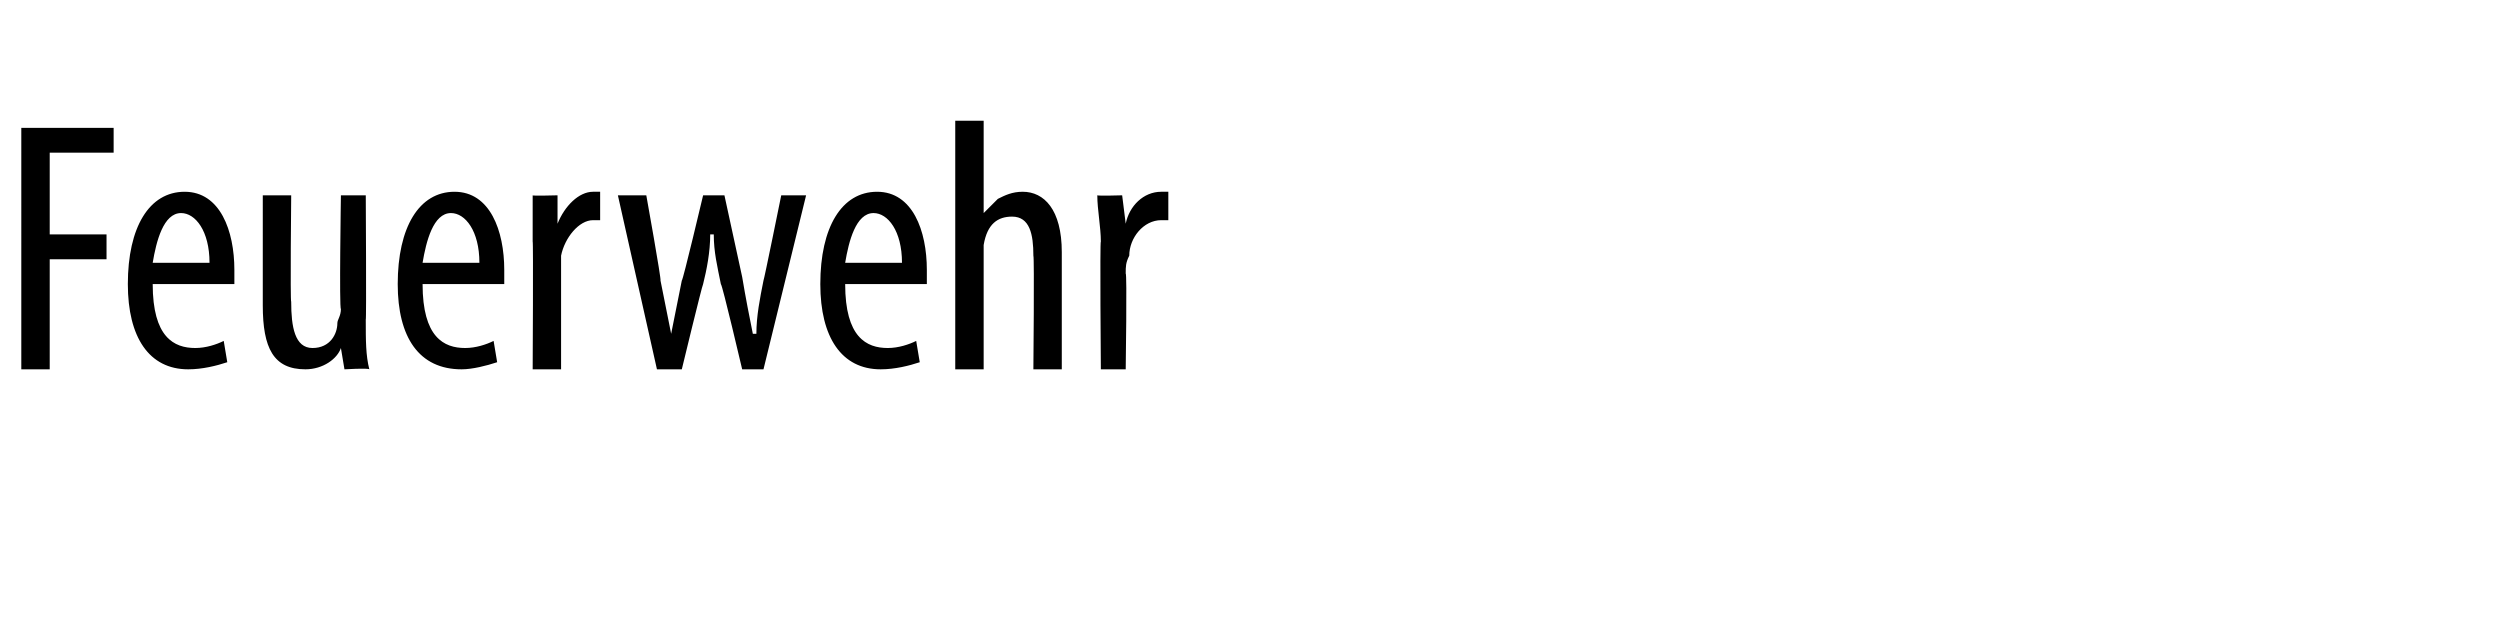 <?xml version="1.0" standalone="no"?><!DOCTYPE svg PUBLIC "-//W3C//DTD SVG 1.1//EN" "http://www.w3.org/Graphics/SVG/1.1/DTD/svg11.dtd"><svg xmlns="http://www.w3.org/2000/svg" version="1.1" width="70.4px" height="17.5px" viewBox="0 0 70.4 17.5"><desc>Feuerwehr</desc><defs/><g id="Polygon131688"><path d="m.6 3.6h2.6v.7H1.4v2.3h1.6v.7H1.4v3.1h-.8V3.6zM4.3 8c0 1.5.6 1.8 1.2 1.8c.3 0 .6-.1.8-.2l.1.6c-.3.1-.7.2-1.1.2c-1.1 0-1.7-.9-1.7-2.4c0-1.6.6-2.6 1.6-2.6c1 0 1.4 1.1 1.4 2.2v.4H4.3zm1.6-.6c0-.9-.4-1.4-.8-1.4c-.5 0-.7.8-.8 1.4h1.6zM10.3 9c0 .6 0 1 .1 1.4c-.04-.04-.7 0-.7 0l-.1-.6s.02.05 0 0c-.1.3-.5.6-1 .6c-.9 0-1.2-.6-1.2-1.8V5.5h.8s-.03 2.97 0 3c0 .7.1 1.3.6 1.3c.5 0 .7-.4.7-.7c0-.1.1-.2.1-.4c-.05.01 0-3.2 0-3.2h.7s.02 3.54 0 3.5zm1.6-1c0 1.5.6 1.8 1.2 1.8c.3 0 .6-.1.8-.2l.1.6c-.3.1-.7.2-1 .2c-1.2 0-1.8-.9-1.8-2.4c0-1.6.6-2.6 1.6-2.6c1 0 1.4 1.1 1.4 2.2v.4h-2.3zm1.6-.6c0-.9-.4-1.4-.8-1.4c-.5 0-.7.8-.8 1.4h1.6zm1.5-.6V5.5c-.02.02.7 0 .7 0v.8s.03-.02 0 0c.2-.5.6-.9 1-.9h.2v.8h-.2c-.4 0-.8.5-.9 1v3.2h-.8s.02-3.63 0-3.6zm3.2-1.3s.43 2.39.4 2.4l.3 1.5l.3-1.5c.03.01.6-2.4.6-2.4h.6l.5 2.3c.1.6.2 1.1.3 1.6h.1c0-.5.1-1 .2-1.5c.02-.03.5-2.4.5-2.4h.7l-1.2 4.9h-.6s-.56-2.39-.6-2.4c-.1-.5-.2-.9-.2-1.4h-.1c0 .5-.1 1-.2 1.4c-.03.04-.6 2.4-.6 2.4h-.7l-1.1-4.9h.8zM23.8 8c0 1.5.6 1.8 1.2 1.8c.3 0 .6-.1.8-.2l.1.6c-.3.1-.7.2-1.1.2c-1.1 0-1.7-.9-1.7-2.4c0-1.6.6-2.6 1.6-2.6c1 0 1.4 1.1 1.4 2.2v.4h-2.3zm1.6-.6c0-.9-.4-1.4-.8-1.4c-.5 0-.7.8-.8 1.4h1.6zm1.5-4h.8v2.6s.02.04 0 0l.4-.4c.2-.1.4-.2.7-.2c.6 0 1.1.5 1.1 1.7v3.3h-.8s.03-3.16 0-3.2c0-.6-.1-1.1-.6-1.1c-.4 0-.7.2-.8.8v3.5h-.8v-7zM31 6.8c0-.4-.1-.9-.1-1.3c.03.02.7 0 .7 0l.1.8s-.02-.02 0 0c.1-.5.5-.9 1-.9h.2v.8h-.2c-.5 0-.9.5-.9 1c-.1.2-.1.3-.1.5c.04-.02 0 2.7 0 2.7h-.7s-.03-3.63 0-3.6z" stroke="none" fill="#000"/></g></svg>